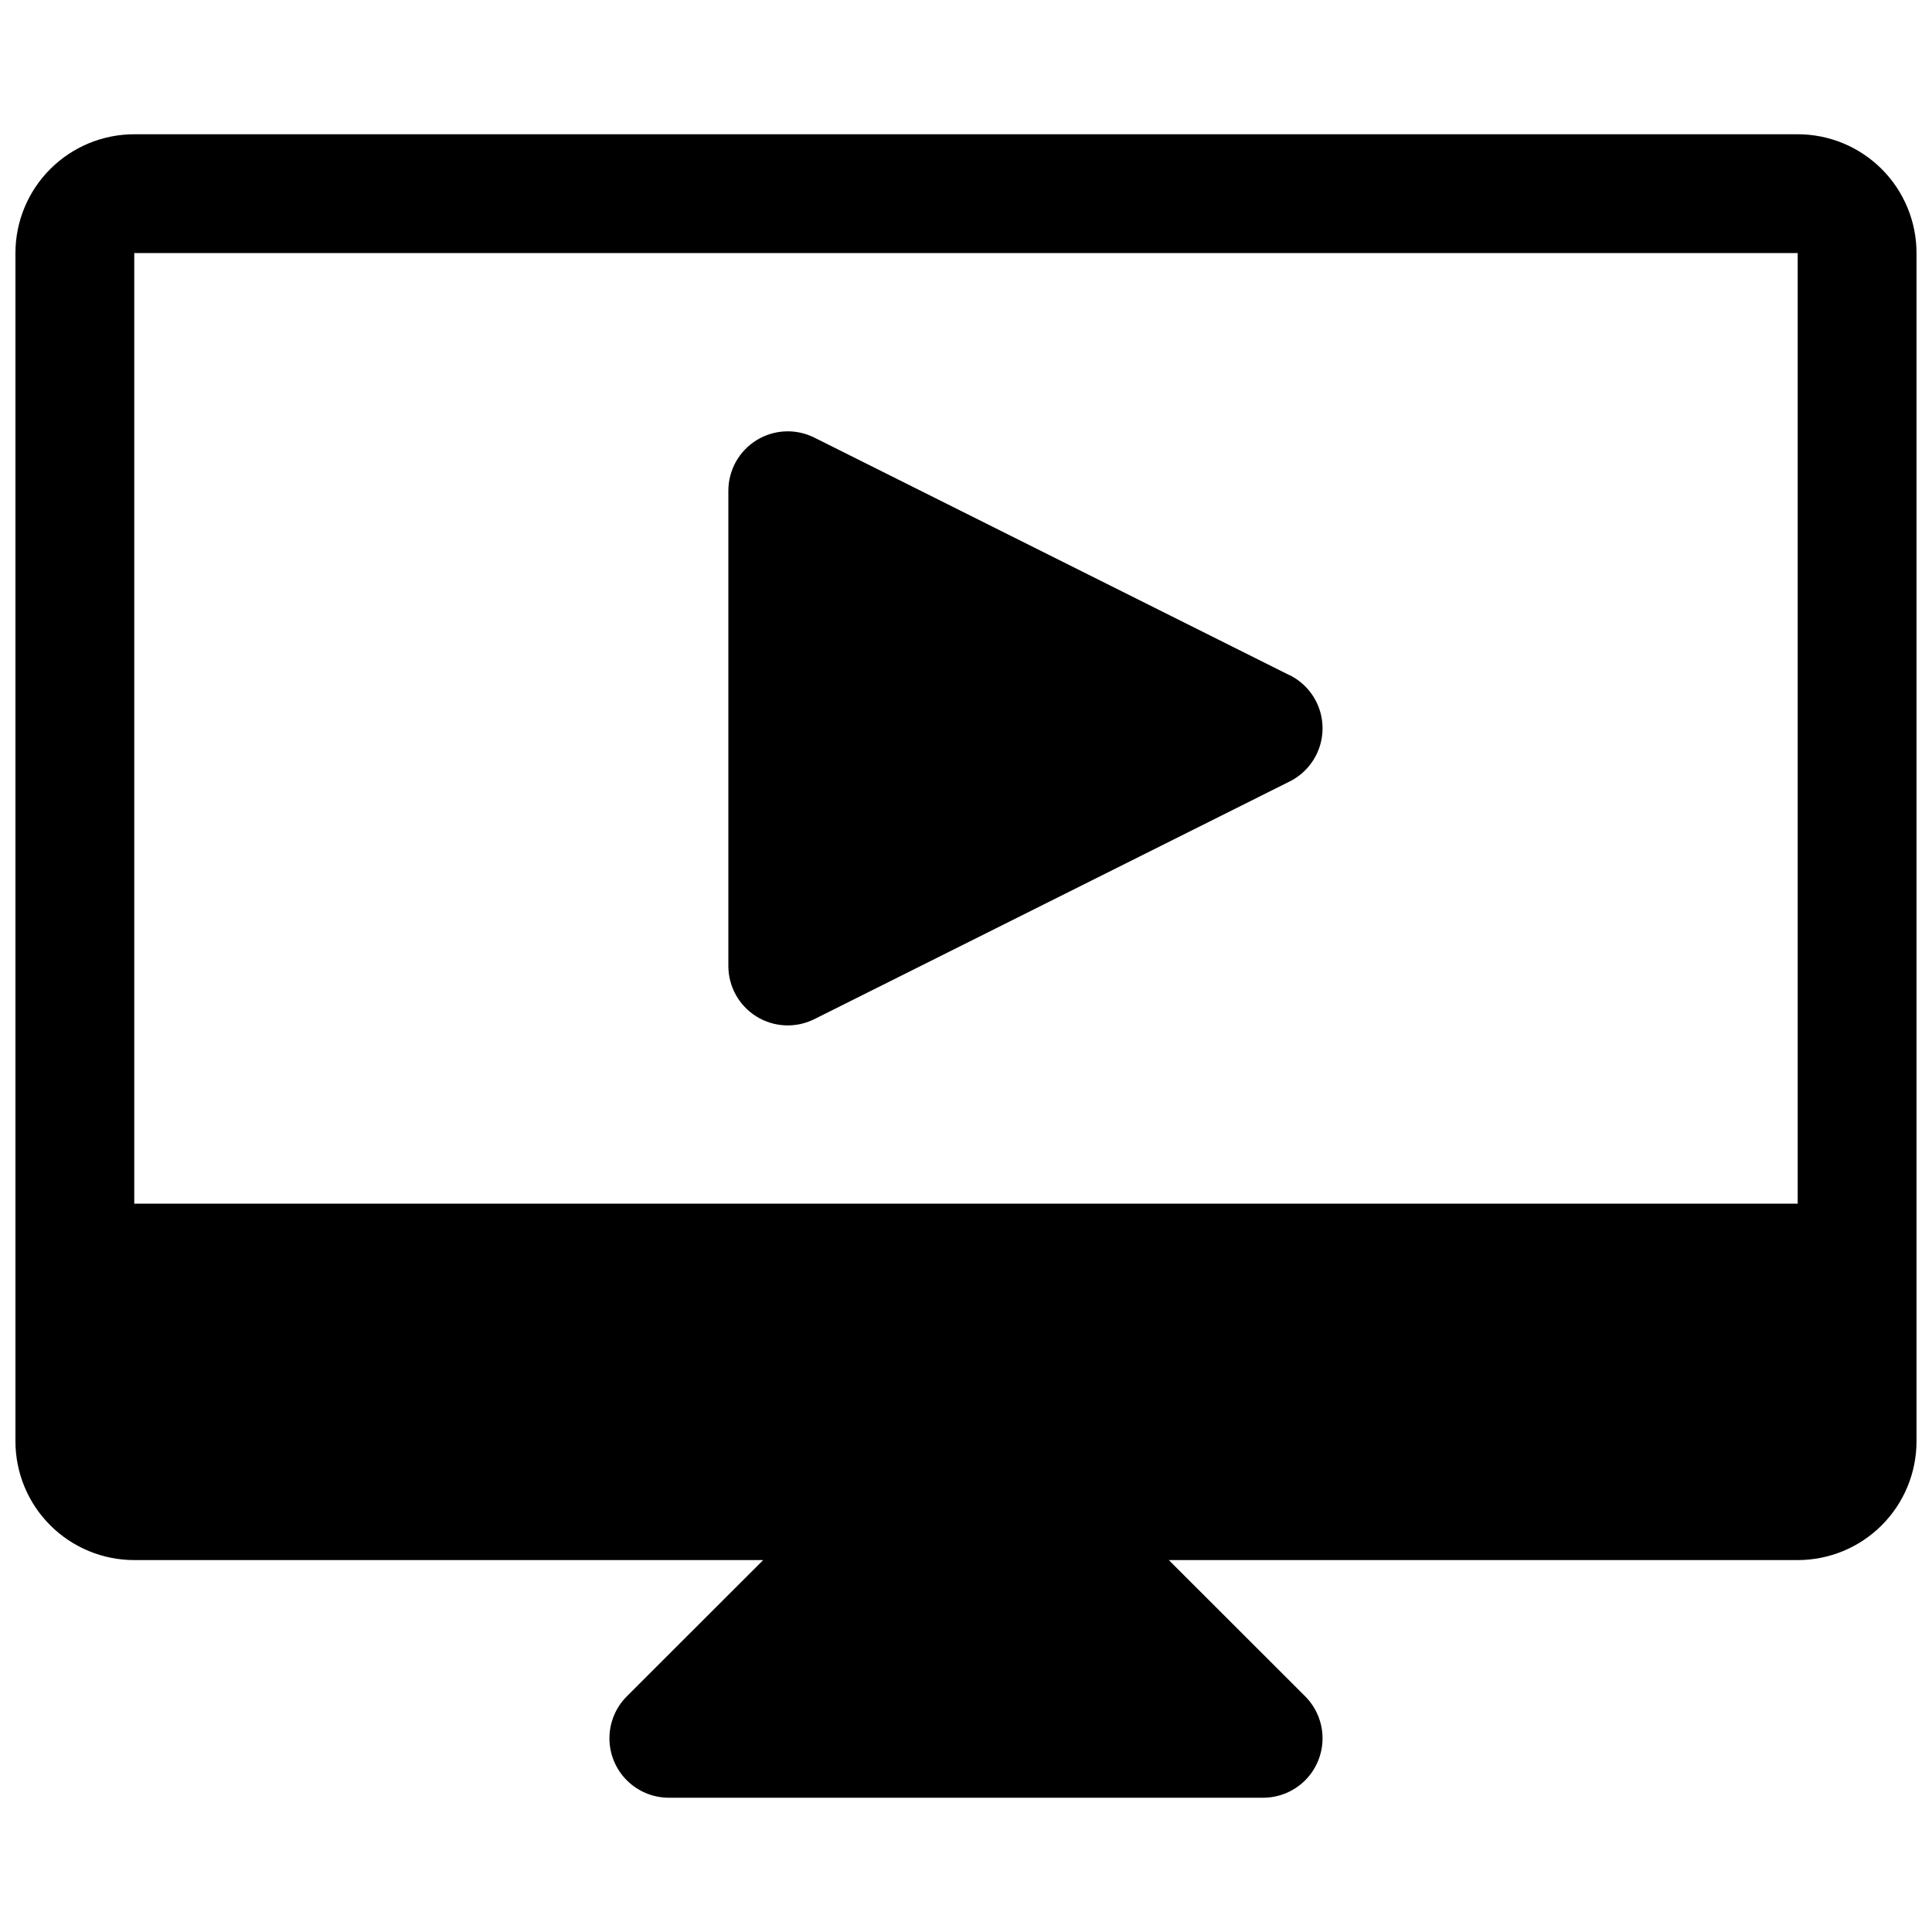 <?xml version="1.0" encoding="UTF-8"?>
<!-- Uploaded to: ICON Repo, www.svgrepo.com, Generator: ICON Repo Mixer Tools -->
<svg width="800px" height="800px" version="1.1" viewBox="144 144 512 512" xmlns="http://www.w3.org/2000/svg">
 <defs>
  <clipPath id="a">
   <path d="m148.09 179h503.81v442h-503.81z"/>
  </clipPath>
 </defs>
 <g clip-path="url(#a)">
  <path d="m620.41 179.58h-440.83c-8.352 0-16.359 3.316-22.266 9.223s-9.223 13.914-9.223 22.266v314.88c0 8.352 3.316 16.363 9.223 22.266 5.906 5.906 13.914 9.223 22.266 9.223h166.67l-36.117 36.086c-2.961 2.953-4.625 6.961-4.625 11.145-0.004 4.18 1.66 8.191 4.617 11.145 2.961 2.953 6.973 4.609 11.152 4.602h157.44c4.18 0.008 8.195-1.648 11.152-4.602 2.957-2.953 4.621-6.965 4.621-11.145-0.004-4.184-1.668-8.191-4.625-11.145l-36.117-36.086h166.66c8.352 0 16.363-3.316 22.266-9.223 5.906-5.902 9.223-13.914 9.223-22.266v-314.88c0-8.352-3.316-16.359-9.223-22.266-5.902-5.906-13.914-9.223-22.266-9.223zm-440.83 31.488h440.83v251.91h-440.83z"/>
 </g>
 <path d="m485.77 322.95-125.95-62.977v0.004c-4.883-2.449-10.68-2.191-15.324 0.676-4.644 2.871-7.473 7.938-7.473 13.398v125.95c0 5.457 2.828 10.527 7.473 13.395 4.644 2.867 10.441 3.125 15.324 0.68l125.95-62.977c3.508-1.75 6.242-4.746 7.656-8.406 1.418-3.656 1.418-7.711 0-11.371-1.414-3.656-4.148-6.656-7.656-8.406z"/>
</svg>